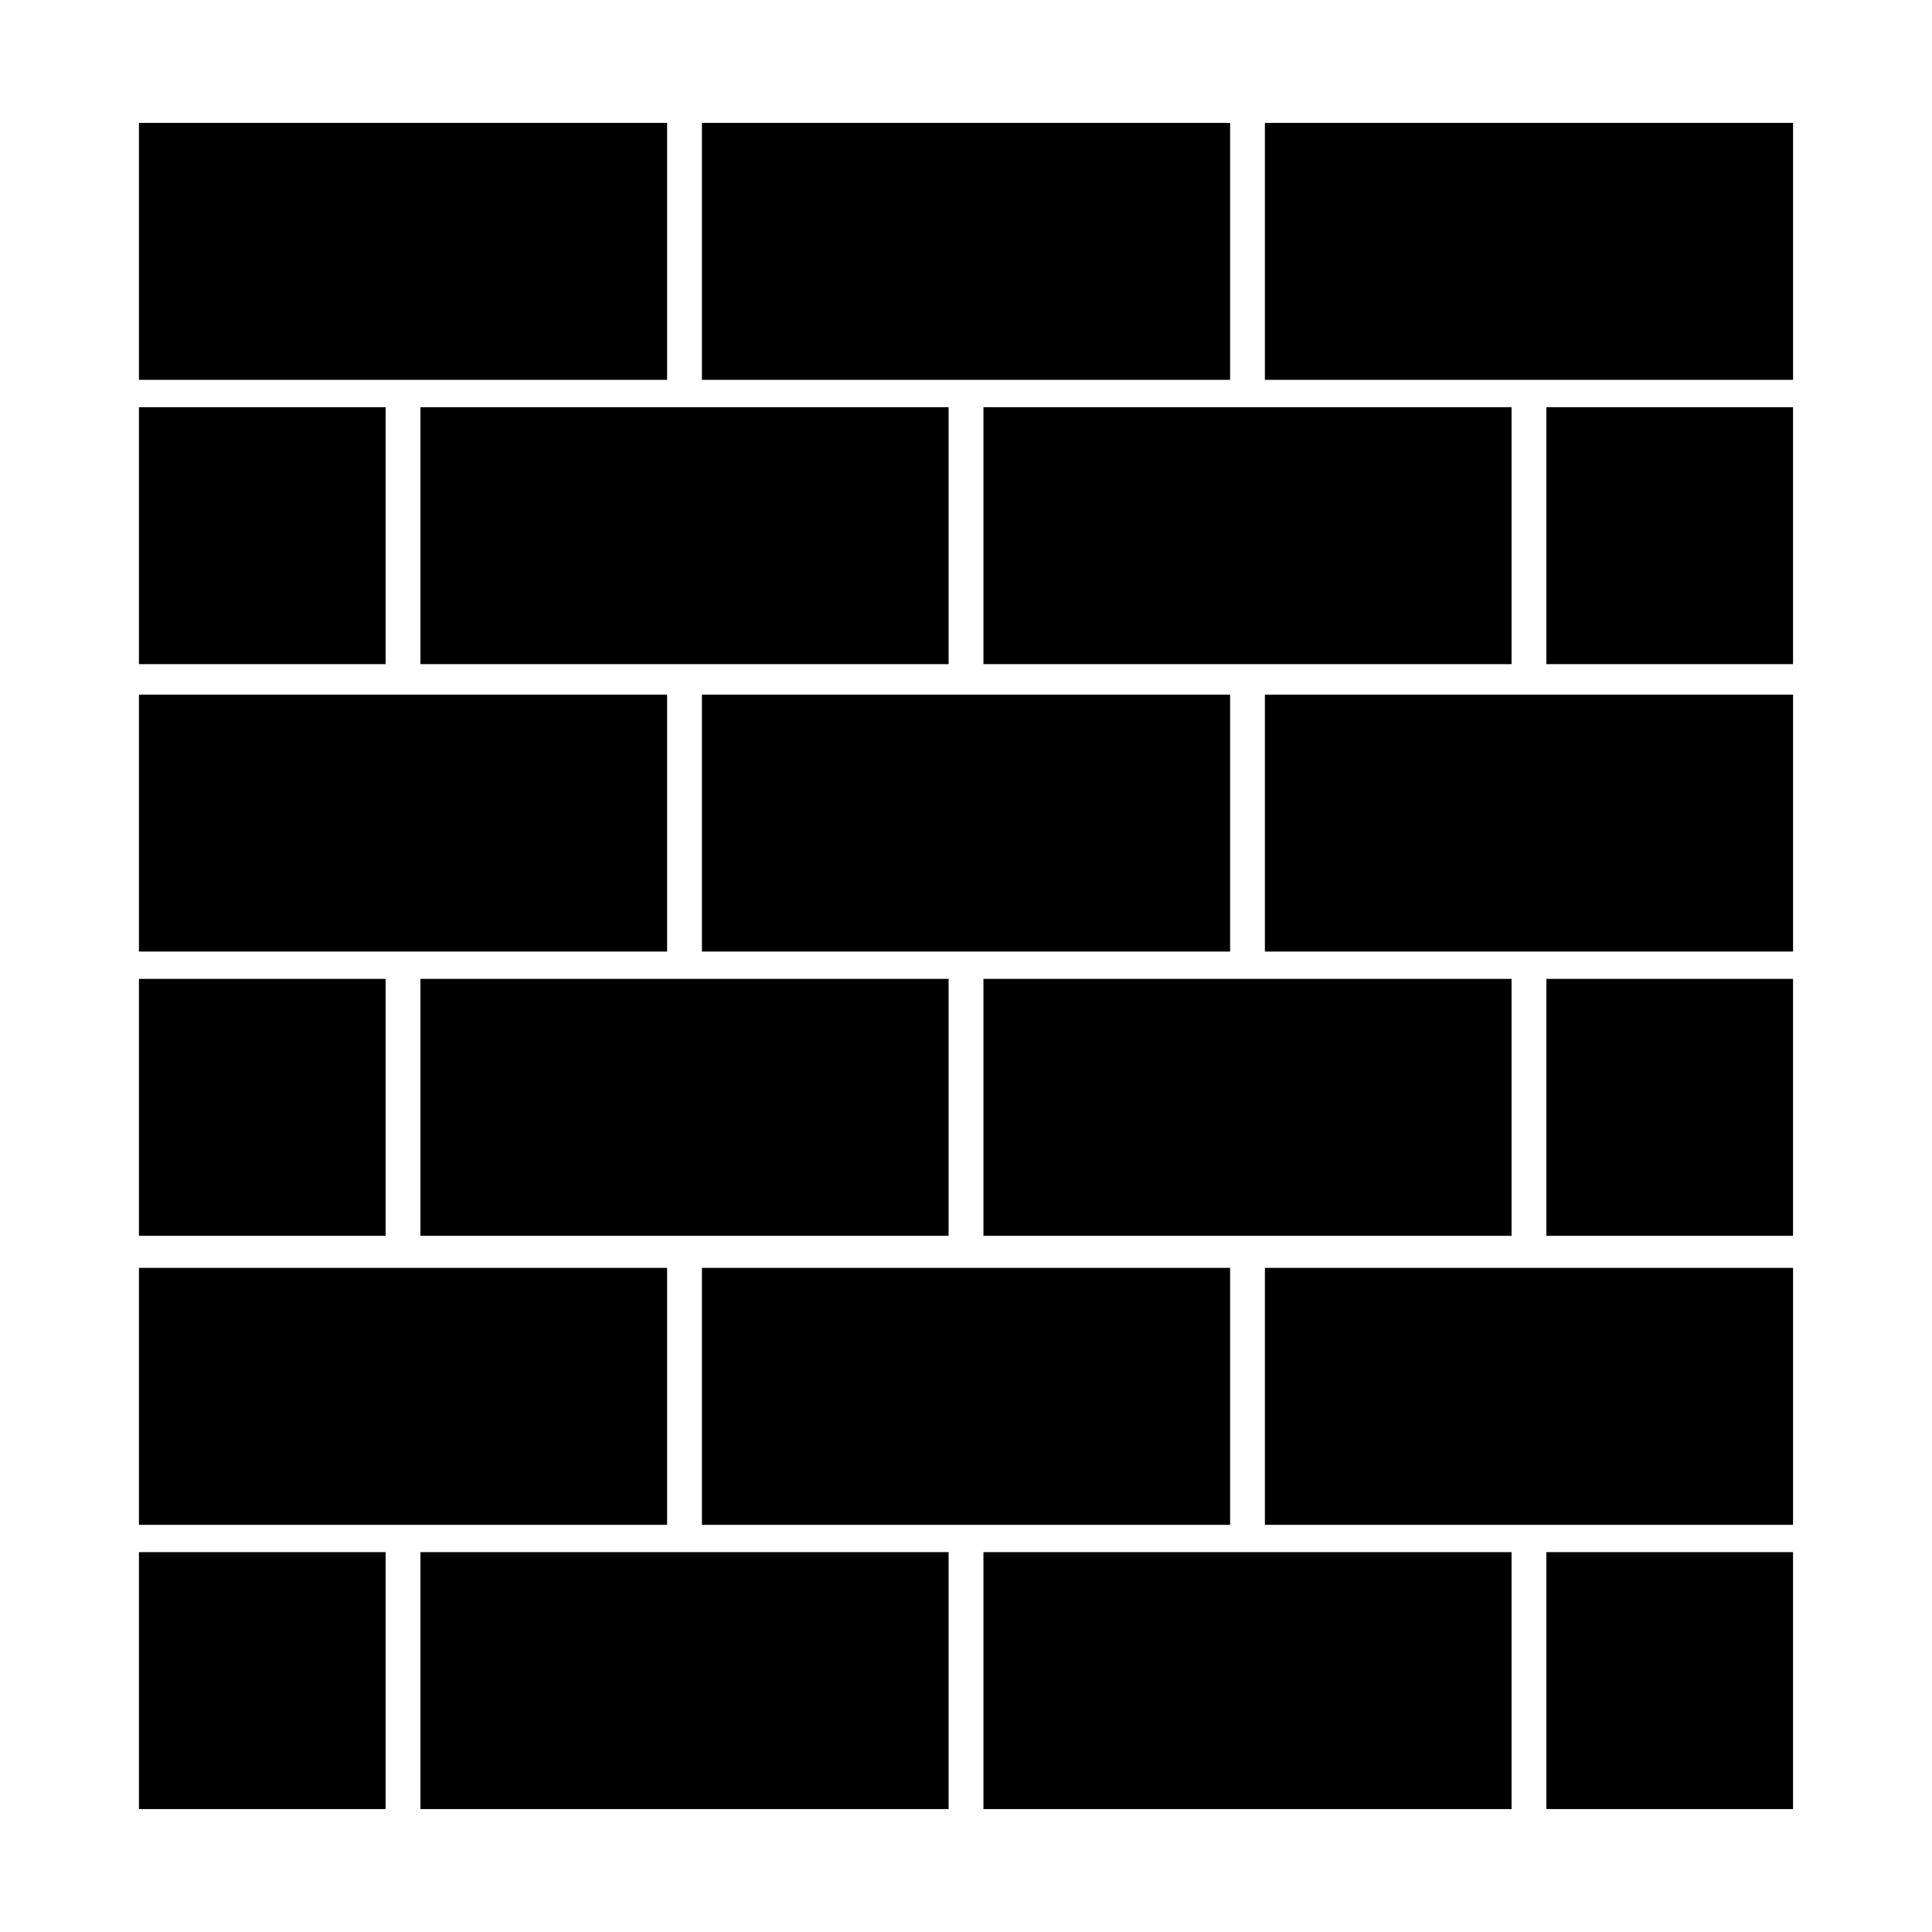 <?xml version="1.0" encoding="UTF-8"?>
<!-- Uploaded to: SVG Repo, www.svgrepo.com, Generator: SVG Repo Mixer Tools -->
<svg fill="#000000" width="800px" height="800px" version="1.1" viewBox="144 144 512 512" xmlns="http://www.w3.org/2000/svg">
 <g>
  <path d="m180.82 176.57h139.97v68.094h-139.97z"/>
  <path d="m330.02 176.57h139.97v68.094h-139.97z"/>
  <path d="m479.21 176.57h139.97v68.094h-139.97z"/>
  <path d="m180.82 251.91h65.371v68.094h-65.371z"/>
  <path d="m255.42 251.91h139.97v68.094h-139.97z"/>
  <path d="m404.62 251.91h139.96v68.094h-139.96z"/>
  <path d="m553.81 251.91h65.363v68.094h-65.363z"/>
  <path d="m180.82 328.08h139.97v68.094h-139.97z"/>
  <path d="m330.02 328.08h139.97v68.094h-139.97z"/>
  <path d="m479.21 328.08h139.97v68.094h-139.97z"/>
  <path d="m180.82 403.41h65.371v68.094h-65.371z"/>
  <path d="m255.42 403.41h139.97v68.094h-139.97z"/>
  <path d="m404.62 403.41h139.96v68.094h-139.96z"/>
  <path d="m553.81 403.41h65.363v68.094h-65.363z"/>
  <path d="m180.82 480h139.97v68.094h-139.97z"/>
  <path d="m330.02 480h139.97v68.094h-139.97z"/>
  <path d="m479.21 480h139.97v68.094h-139.97z"/>
  <path d="m180.82 555.33h65.371v68.094h-65.371z"/>
  <path d="m255.42 555.33h139.97v68.094h-139.97z"/>
  <path d="m404.62 555.33h139.96v68.094h-139.96z"/>
  <path d="m553.81 555.33h65.363v68.094h-65.363z"/>
 </g>
</svg>